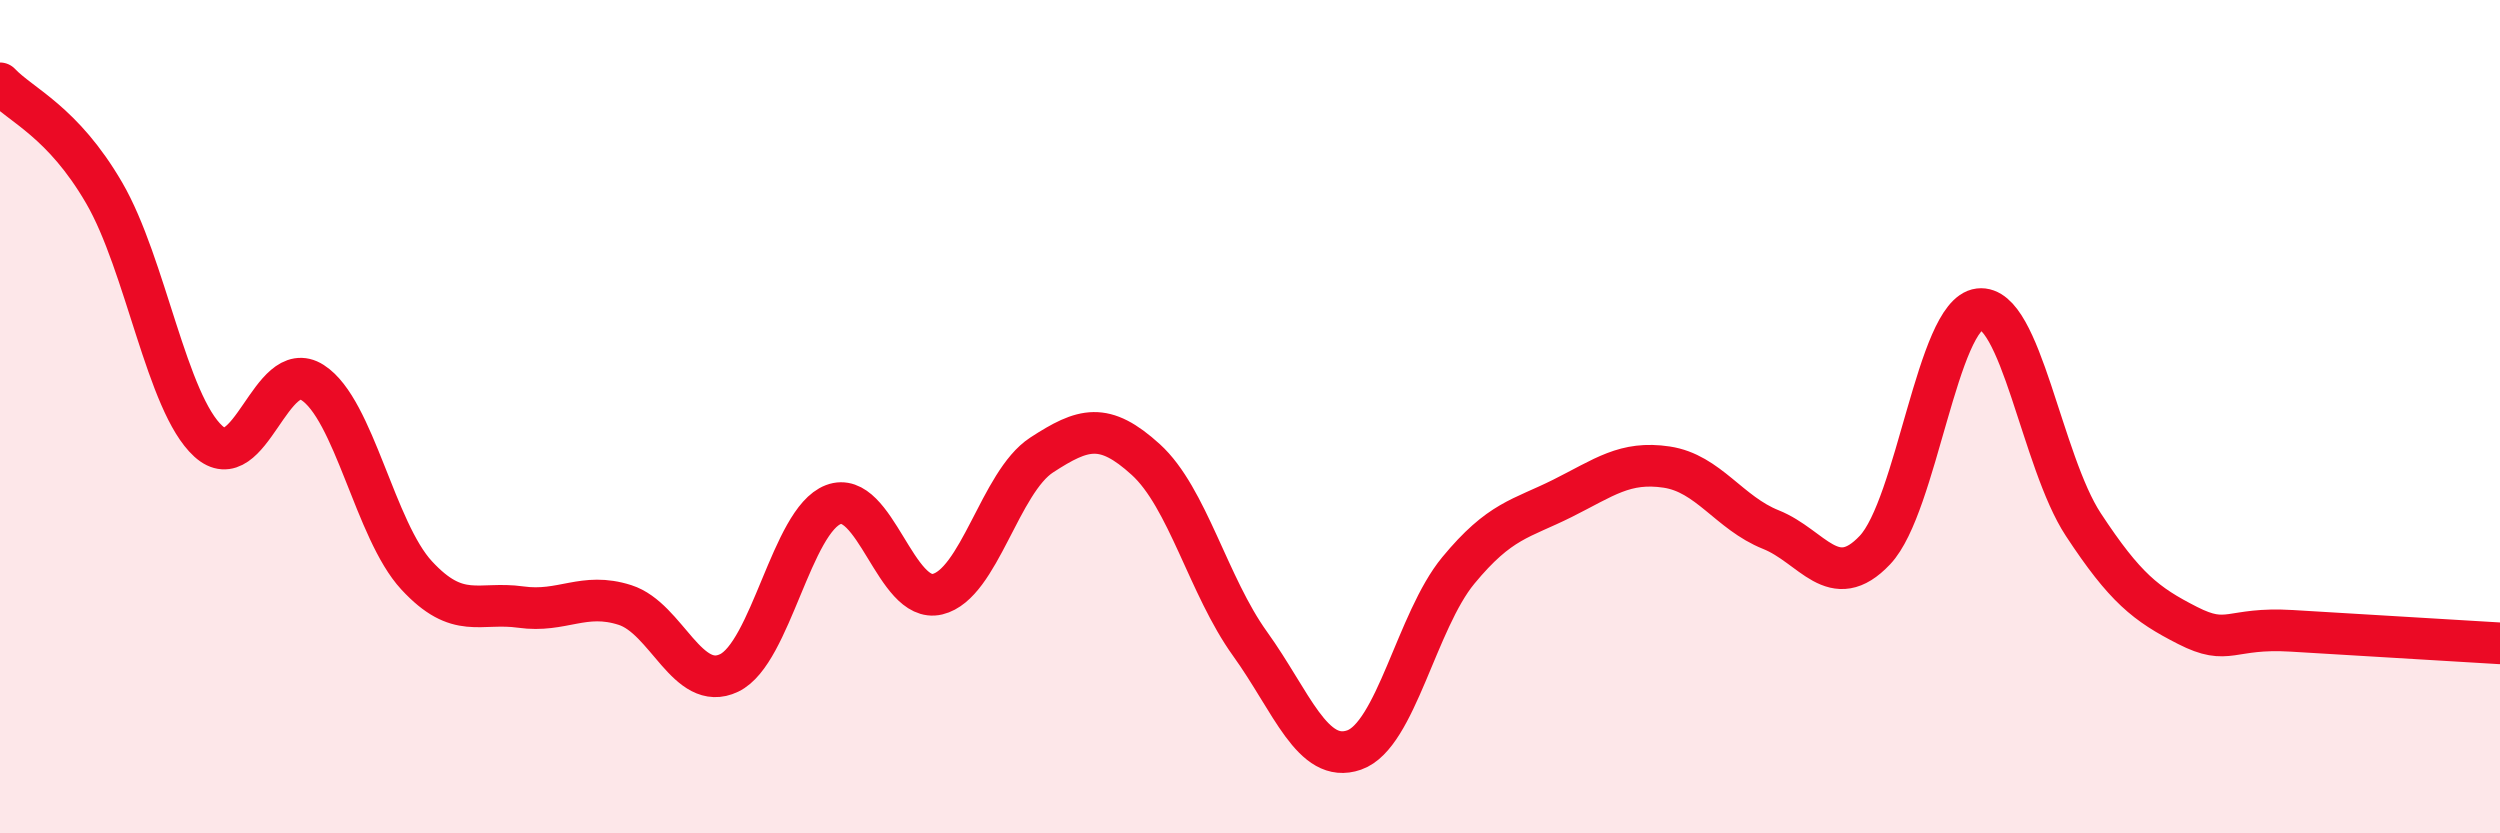 
    <svg width="60" height="20" viewBox="0 0 60 20" xmlns="http://www.w3.org/2000/svg">
      <path
        d="M 0,2 C 0.5,2.53 1.5,2.91 2.5,4.63 C 3.5,6.35 4,9.68 5,10.59 C 6,11.5 6.5,8.54 7.5,9.18 C 8.5,9.82 9,12.73 10,13.81 C 11,14.89 11.5,14.43 12.5,14.57 C 13.5,14.71 14,14.2 15,14.52 C 16,14.84 16.5,16.63 17.5,16.15 C 18.5,15.67 19,12.49 20,12.11 C 21,11.73 21.5,14.5 22.5,14.26 C 23.5,14.02 24,11.57 25,10.92 C 26,10.27 26.5,10.12 27.5,11.03 C 28.5,11.94 29,14.06 30,15.45 C 31,16.84 31.5,18.35 32.5,18 C 33.5,17.65 34,14.9 35,13.69 C 36,12.48 36.5,12.46 37.5,11.96 C 38.5,11.46 39,11.06 40,11.21 C 41,11.36 41.5,12.31 42.5,12.71 C 43.5,13.11 44,14.26 45,13.2 C 46,12.14 46.5,7.54 47.5,7.42 C 48.5,7.3 49,11.07 50,12.59 C 51,14.11 51.5,14.5 52.5,15.01 C 53.5,15.52 53.5,15.05 55,15.14 C 56.5,15.23 59,15.38 60,15.44L60 20L0 20Z"
        fill="#EB0A25"
        opacity="0.1"
        stroke-linecap="round"
        stroke-linejoin="round"
      />
      <path
        d="M 0,2 C 0.5,2.53 1.5,2.91 2.5,4.63 C 3.5,6.35 4,9.68 5,10.59 C 6,11.5 6.5,8.54 7.5,9.18 C 8.5,9.82 9,12.73 10,13.81 C 11,14.89 11.5,14.43 12.5,14.57 C 13.5,14.71 14,14.2 15,14.52 C 16,14.84 16.5,16.63 17.5,16.15 C 18.5,15.67 19,12.49 20,12.11 C 21,11.73 21.5,14.5 22.5,14.26 C 23.5,14.02 24,11.57 25,10.92 C 26,10.27 26.5,10.12 27.5,11.03 C 28.5,11.94 29,14.06 30,15.45 C 31,16.84 31.5,18.35 32.5,18 C 33.5,17.65 34,14.9 35,13.69 C 36,12.48 36.5,12.46 37.5,11.96 C 38.5,11.46 39,11.06 40,11.21 C 41,11.36 41.5,12.31 42.5,12.71 C 43.5,13.11 44,14.26 45,13.2 C 46,12.14 46.5,7.54 47.5,7.42 C 48.5,7.3 49,11.07 50,12.59 C 51,14.11 51.5,14.5 52.5,15.01 C 53.5,15.52 53.5,15.05 55,15.14 C 56.5,15.23 59,15.38 60,15.44"
        stroke="#EB0A25"
        stroke-width="1"
        fill="none"
        stroke-linecap="round"
        stroke-linejoin="round"
      />
    </svg>
  
